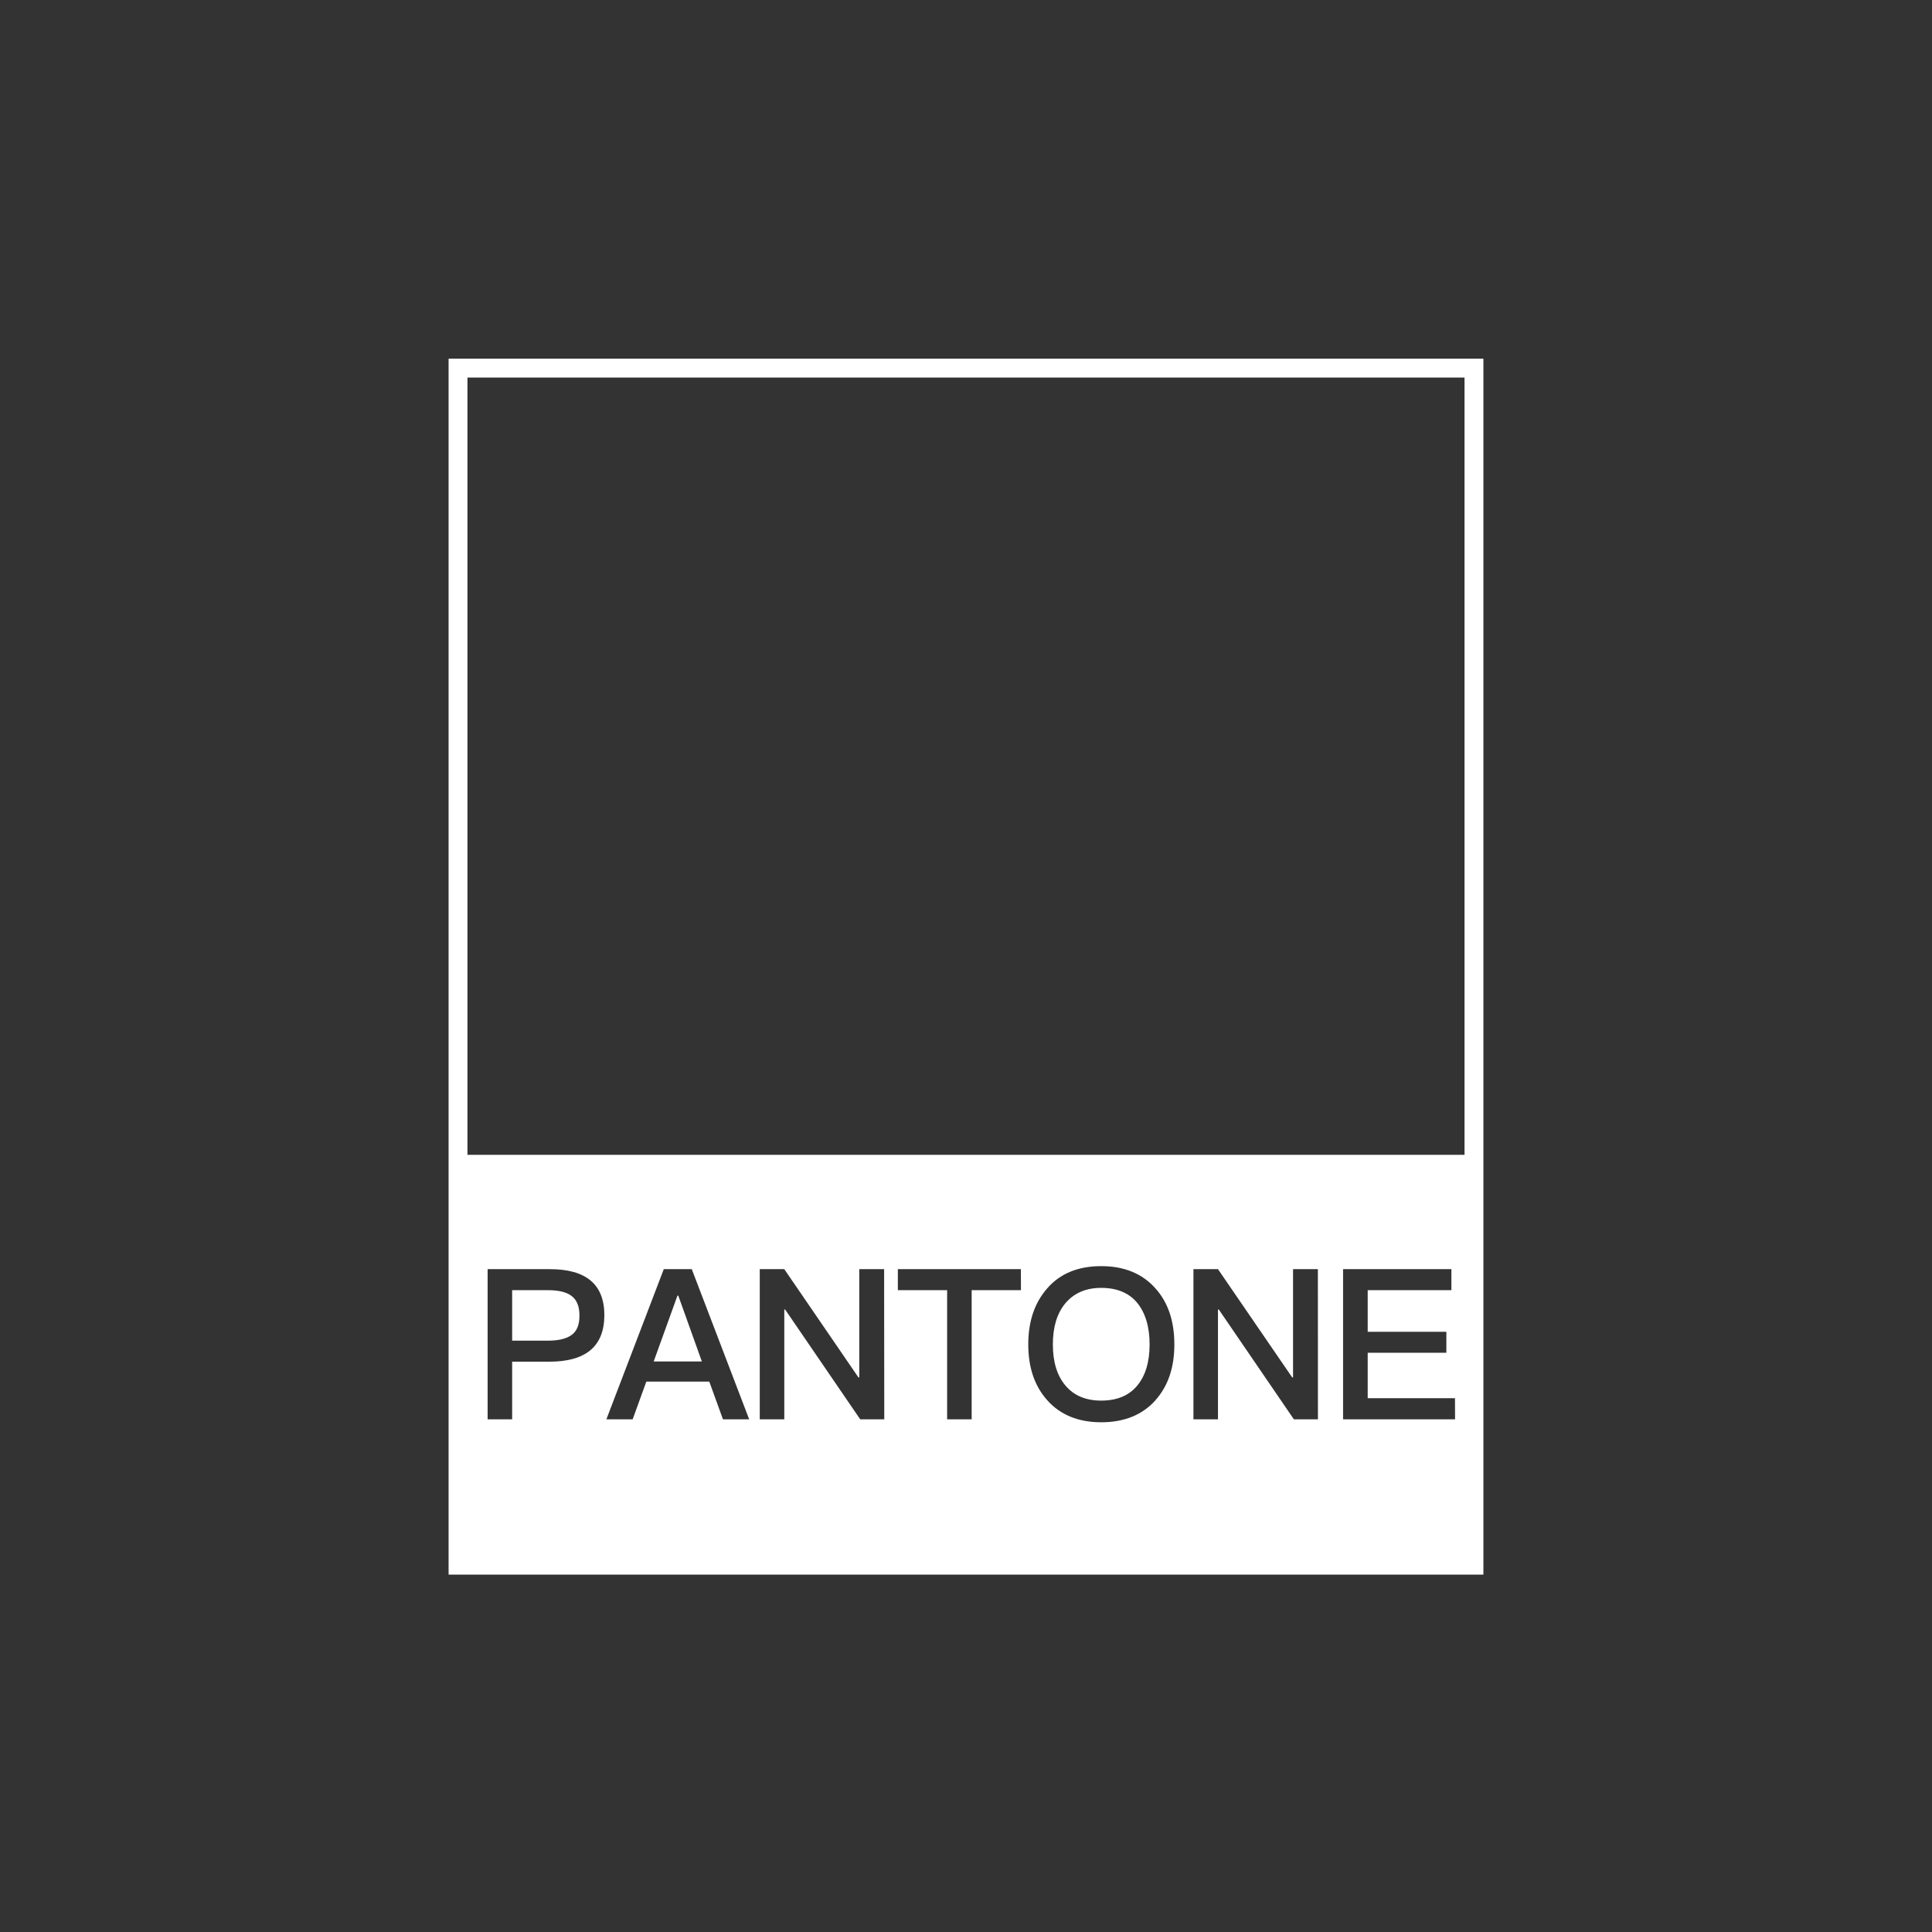 <svg id="图层_1" data-name="图层 1" xmlns="http://www.w3.org/2000/svg" viewBox="0 0 1024 1024"><rect x="0" y="0" width="1024" height="1024" fill="#333333" stroke="none"/><defs><style>.cls-1{fill:none;stroke:#fff;stroke-miterlimit:10;stroke-width:10px;}.cls-2{fill:#fff;}</style></defs><title>画板 1</title><rect class="cls-1" x="242.76" y="195.11" width="538.47" height="634.47"/><path class="cls-2" d="M583.67,682.6q-12.25,0-19.17,8.36-6.46,7.9-6.46,21.62t6.46,21.52q6.69,8.25,19.17,8.25t19.07-7.92q6.57-7.92,6.57-21.85t-6.57-22.07Q596.16,682.61,583.67,682.6Z"/><polygon class="cls-2" points="359.06 686.72 346.47 721.61 372 721.61 359.51 686.72 359.06 686.72"/><path class="cls-2" d="M303,686.94c-2.61-2.08-6.8-3.12-12.6-3.12H271.45v26.76H290.4q8.58,0,12.71-3.13t4-10.36Q307.12,690.07,303,686.94Z"/><path class="cls-2" d="M242.76,612.09V829.58H781.24V612.09Zm48.42,109.63H271.45v30.55h-13V672.68h33q28.88,0,28.87,24.41Q320.27,721.72,291.18,721.72Zm92,30.55-7.24-20H342.57l-7.25,20H321.39l30.43-79.59h14.83l30.43,79.59Zm85.5,0H455.93l-39.79-58.19h-.45v58.19h-13V672.68h13L455,730.08h.44v-57.4h13.16Zm72.45-68.45H515v68.45H502V683.82H475.88V672.68h65.21Zm71.34,58.3Q602,753.83,583.67,753.83T554.92,742Q545,730.76,545,712.58T554.92,683q10.25-11.92,28.75-11.92,18.29,0,28.76,11.81,10,11.15,10,29.65Q622.47,730.87,612.43,742.12Zm86.06,10.15H685.78L646,694.08h-.45v58.19h-13V672.68h13l39.35,57.4h.44v-57.4h13.16Zm72.68,0H711.86V672.68h57.41v11.14H724.91v22.07H766.6V717H724.91v24.08h46.26Z"/></svg>